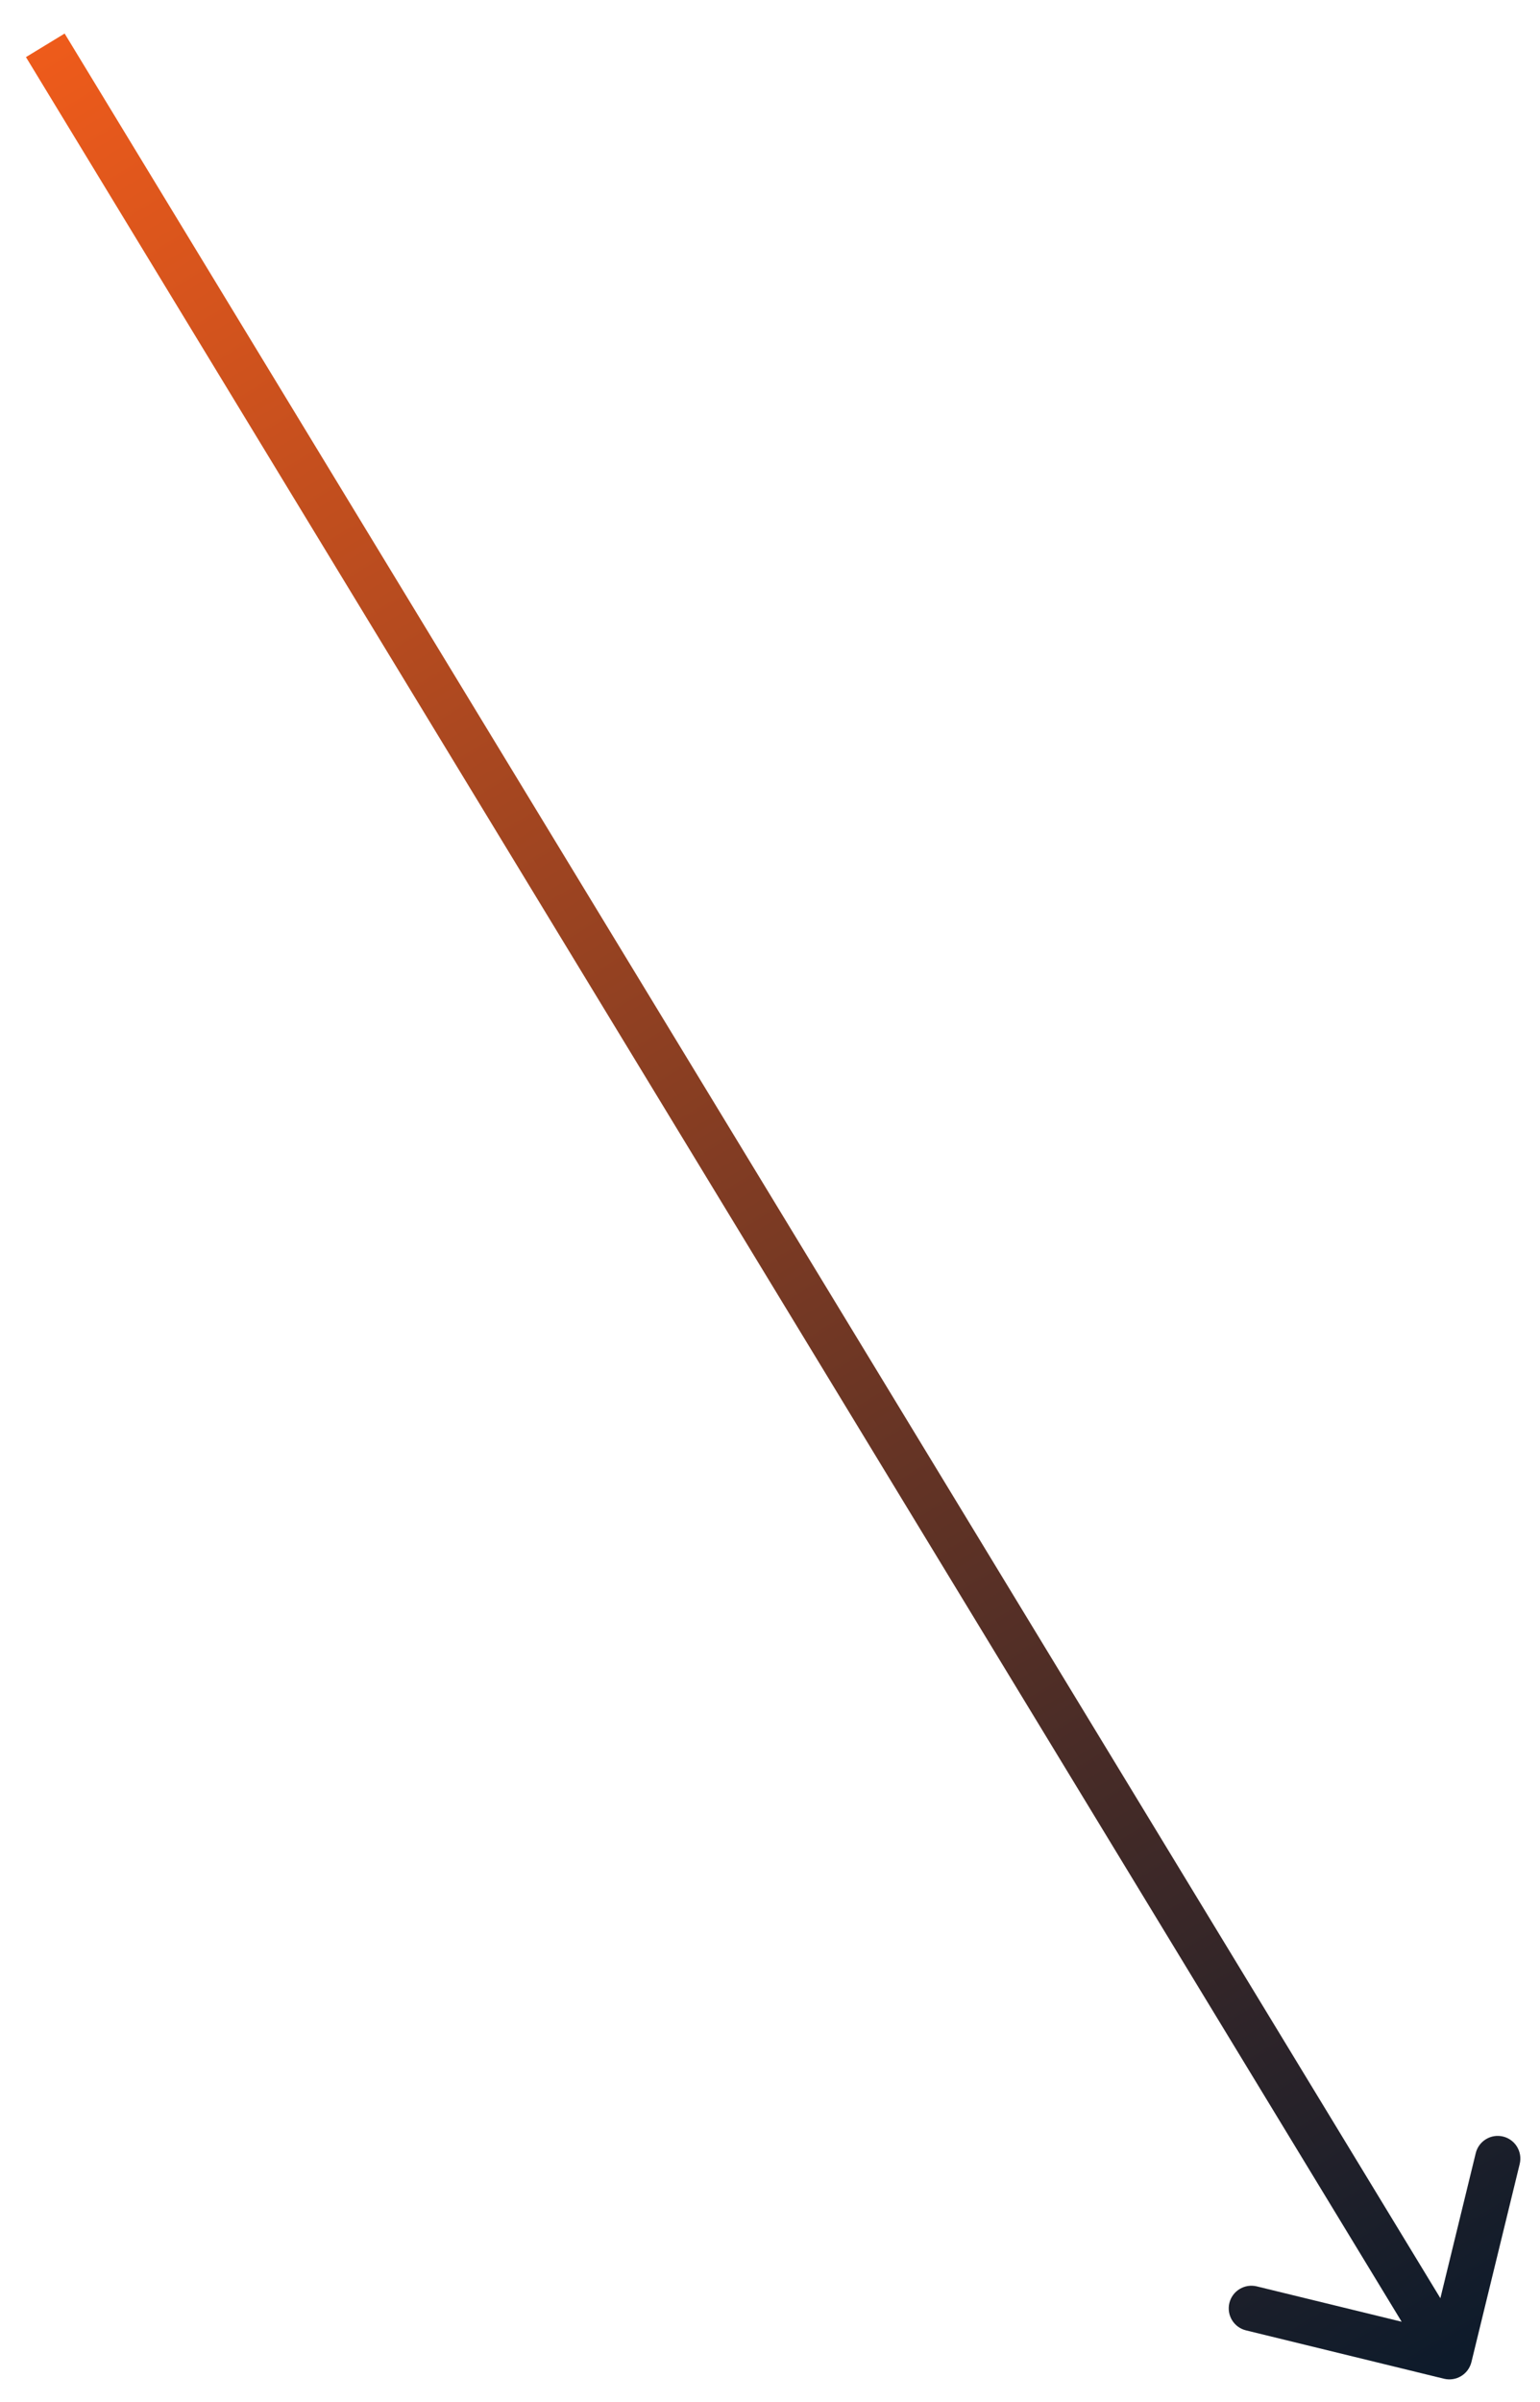 <?xml version="1.0" encoding="UTF-8"?> <svg xmlns="http://www.w3.org/2000/svg" width="34" height="53" viewBox="0 0 34 53" fill="none"><path d="M31.881 52.486C32.15 52.551 32.42 52.387 32.486 52.118L33.552 47.747C33.617 47.478 33.453 47.208 33.185 47.142C32.916 47.077 32.646 47.241 32.581 47.51L31.633 51.396L27.747 50.448C27.478 50.383 27.208 50.547 27.142 50.815C27.077 51.084 27.241 51.354 27.51 51.419L31.881 52.486ZM1 1L0.573 1.26L31.573 52.26L32 52L32.427 51.74L1.427 0.74L1 1Z" fill="url(#paint0_linear_7_27)"></path><defs><linearGradient id="paint0_linear_7_27" x1="0.573" y1="1.26" x2="31.573" y2="52.26" gradientUnits="userSpaceOnUse"><stop stop-color="#EE5B1B"></stop><stop offset="1" stop-color="#0E1B2B"></stop></linearGradient></defs></svg> 